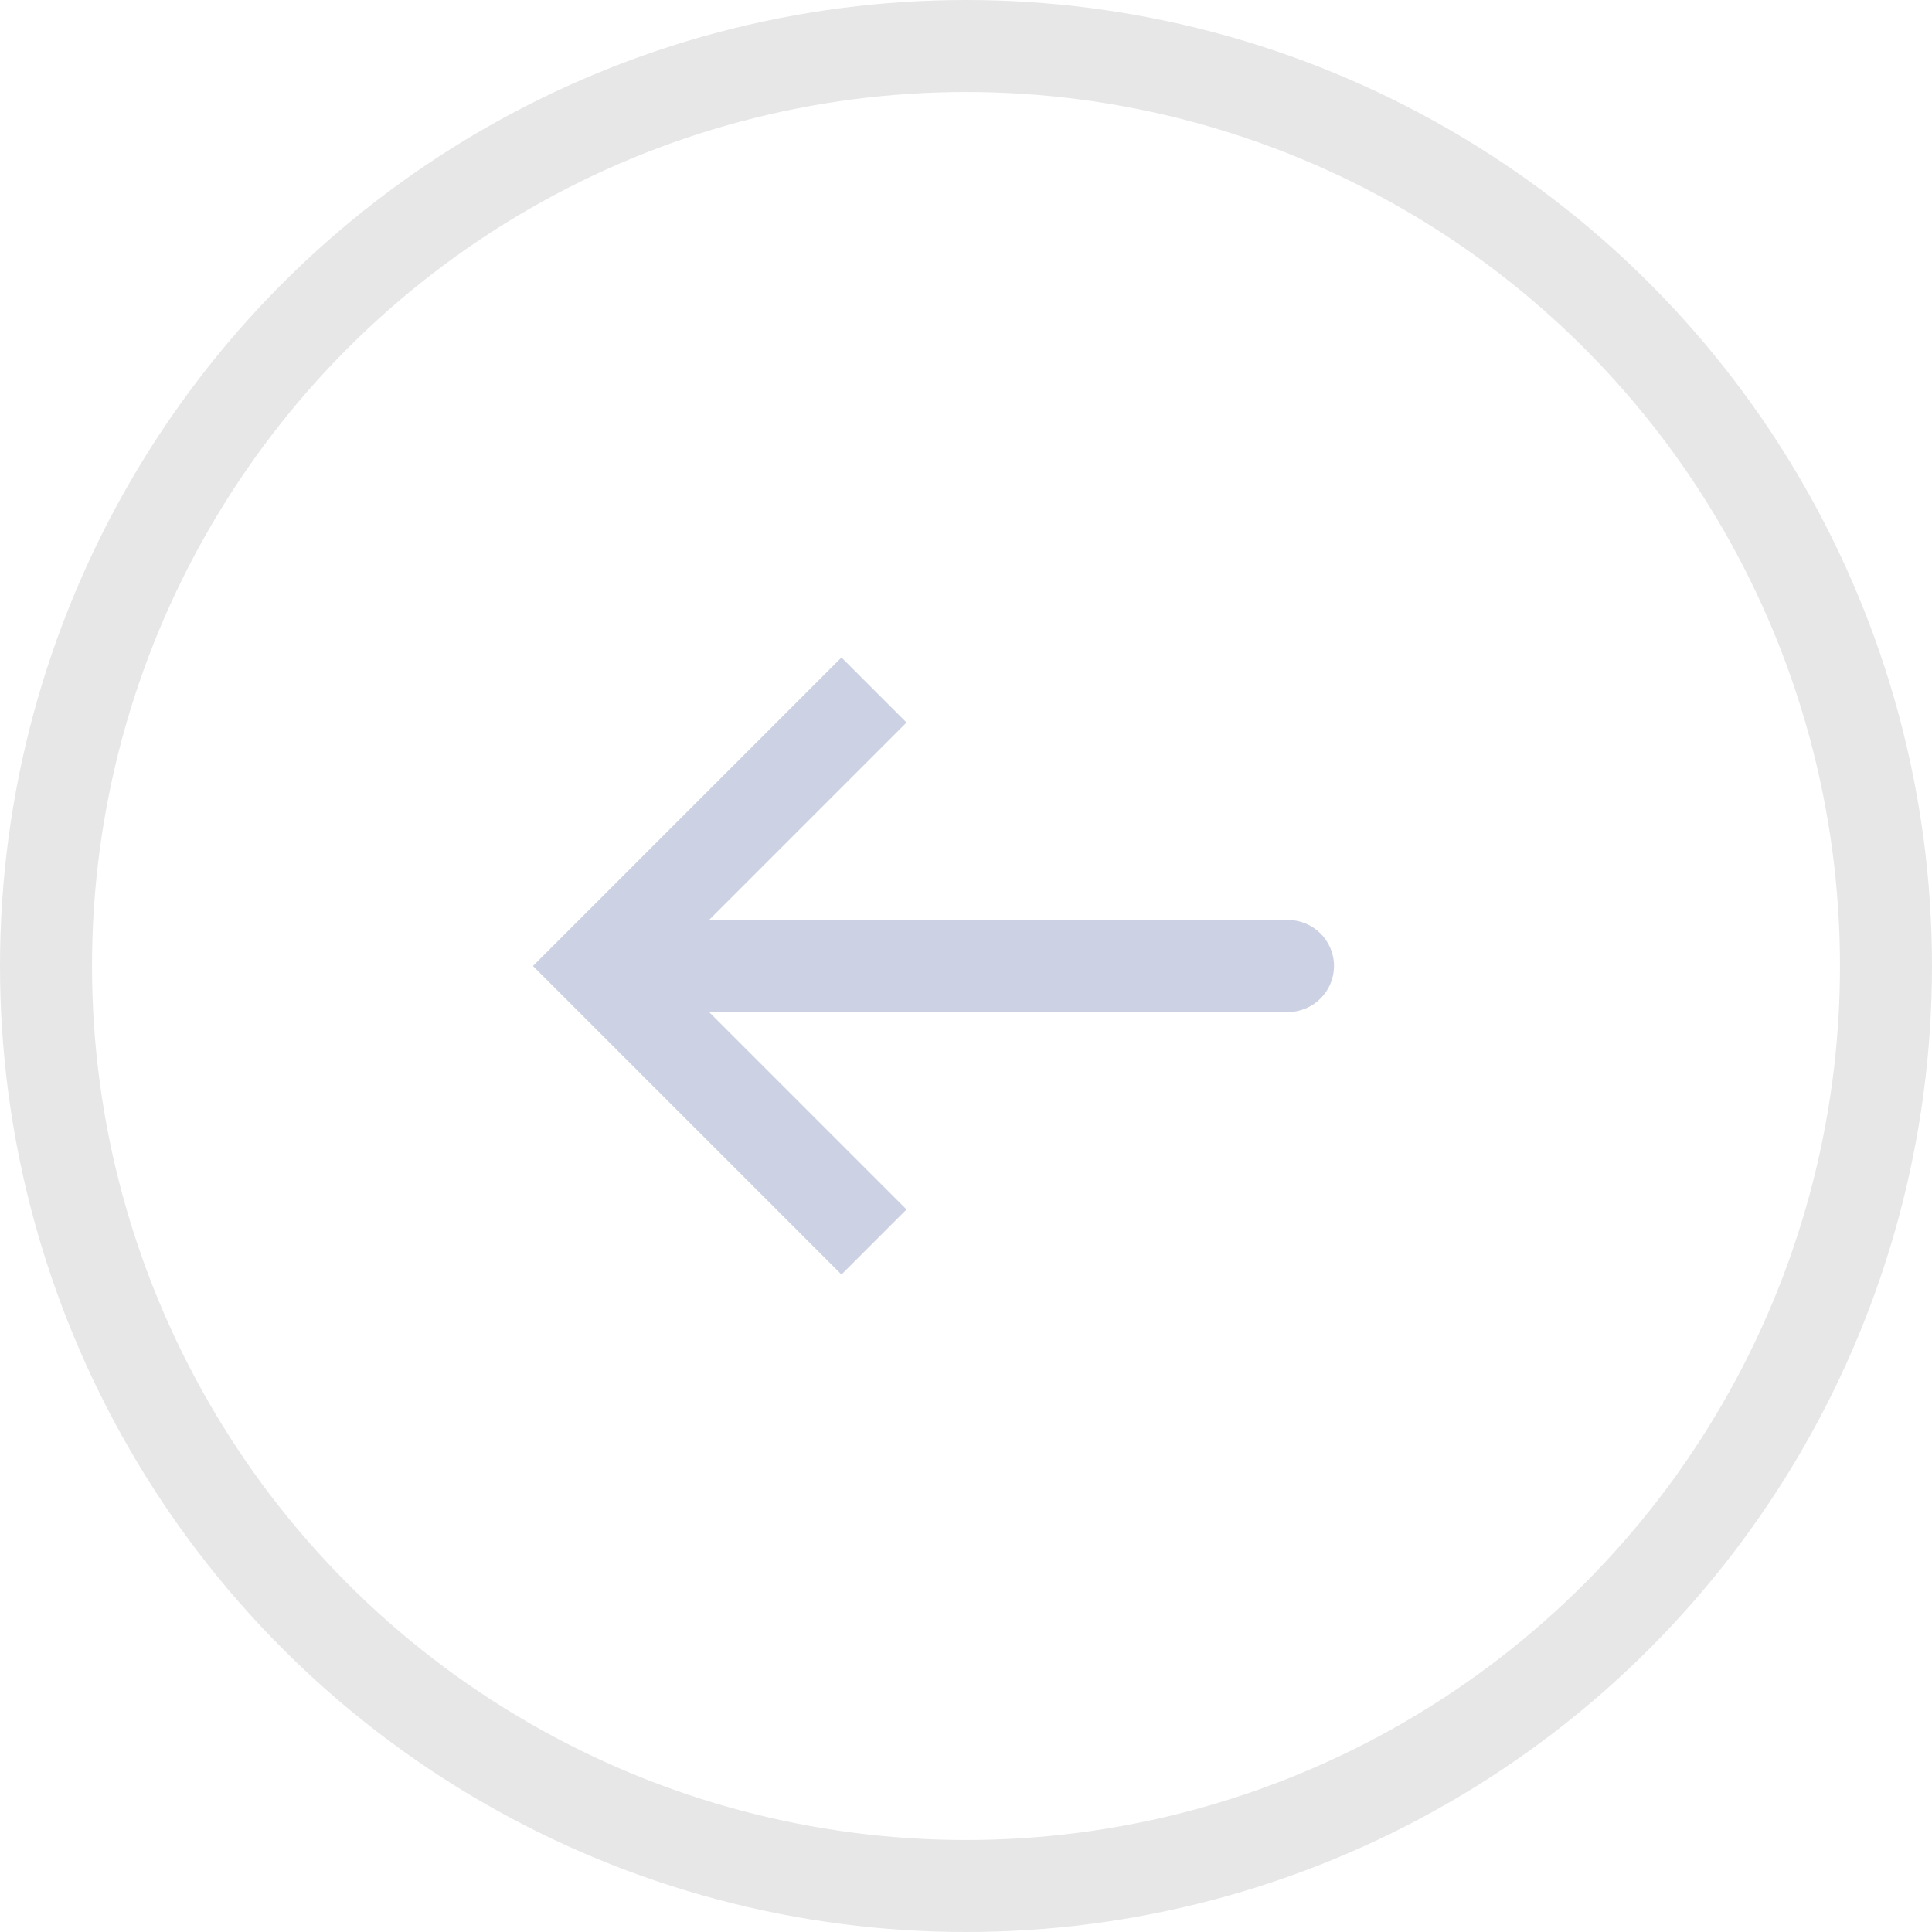 <svg width="42" height="42" viewBox="0 0 42 42" fill="none" xmlns="http://www.w3.org/2000/svg">
<circle cx="21" cy="21" r="20" stroke="#E7E7E7" stroke-width="2"/>
<path d="M13 21L12.293 20.293L11.586 21L12.293 21.707L13 21ZM28 22C28.552 22 29 21.552 29 21C29 20.448 28.552 20 28 20V22ZM18.293 14.293L12.293 20.293L13.707 21.707L19.707 15.707L18.293 14.293ZM12.293 21.707L18.293 27.707L19.707 26.293L13.707 20.293L12.293 21.707ZM13 22H28V20H13V22Z" fill="#CCD2E3"/>
</svg>

